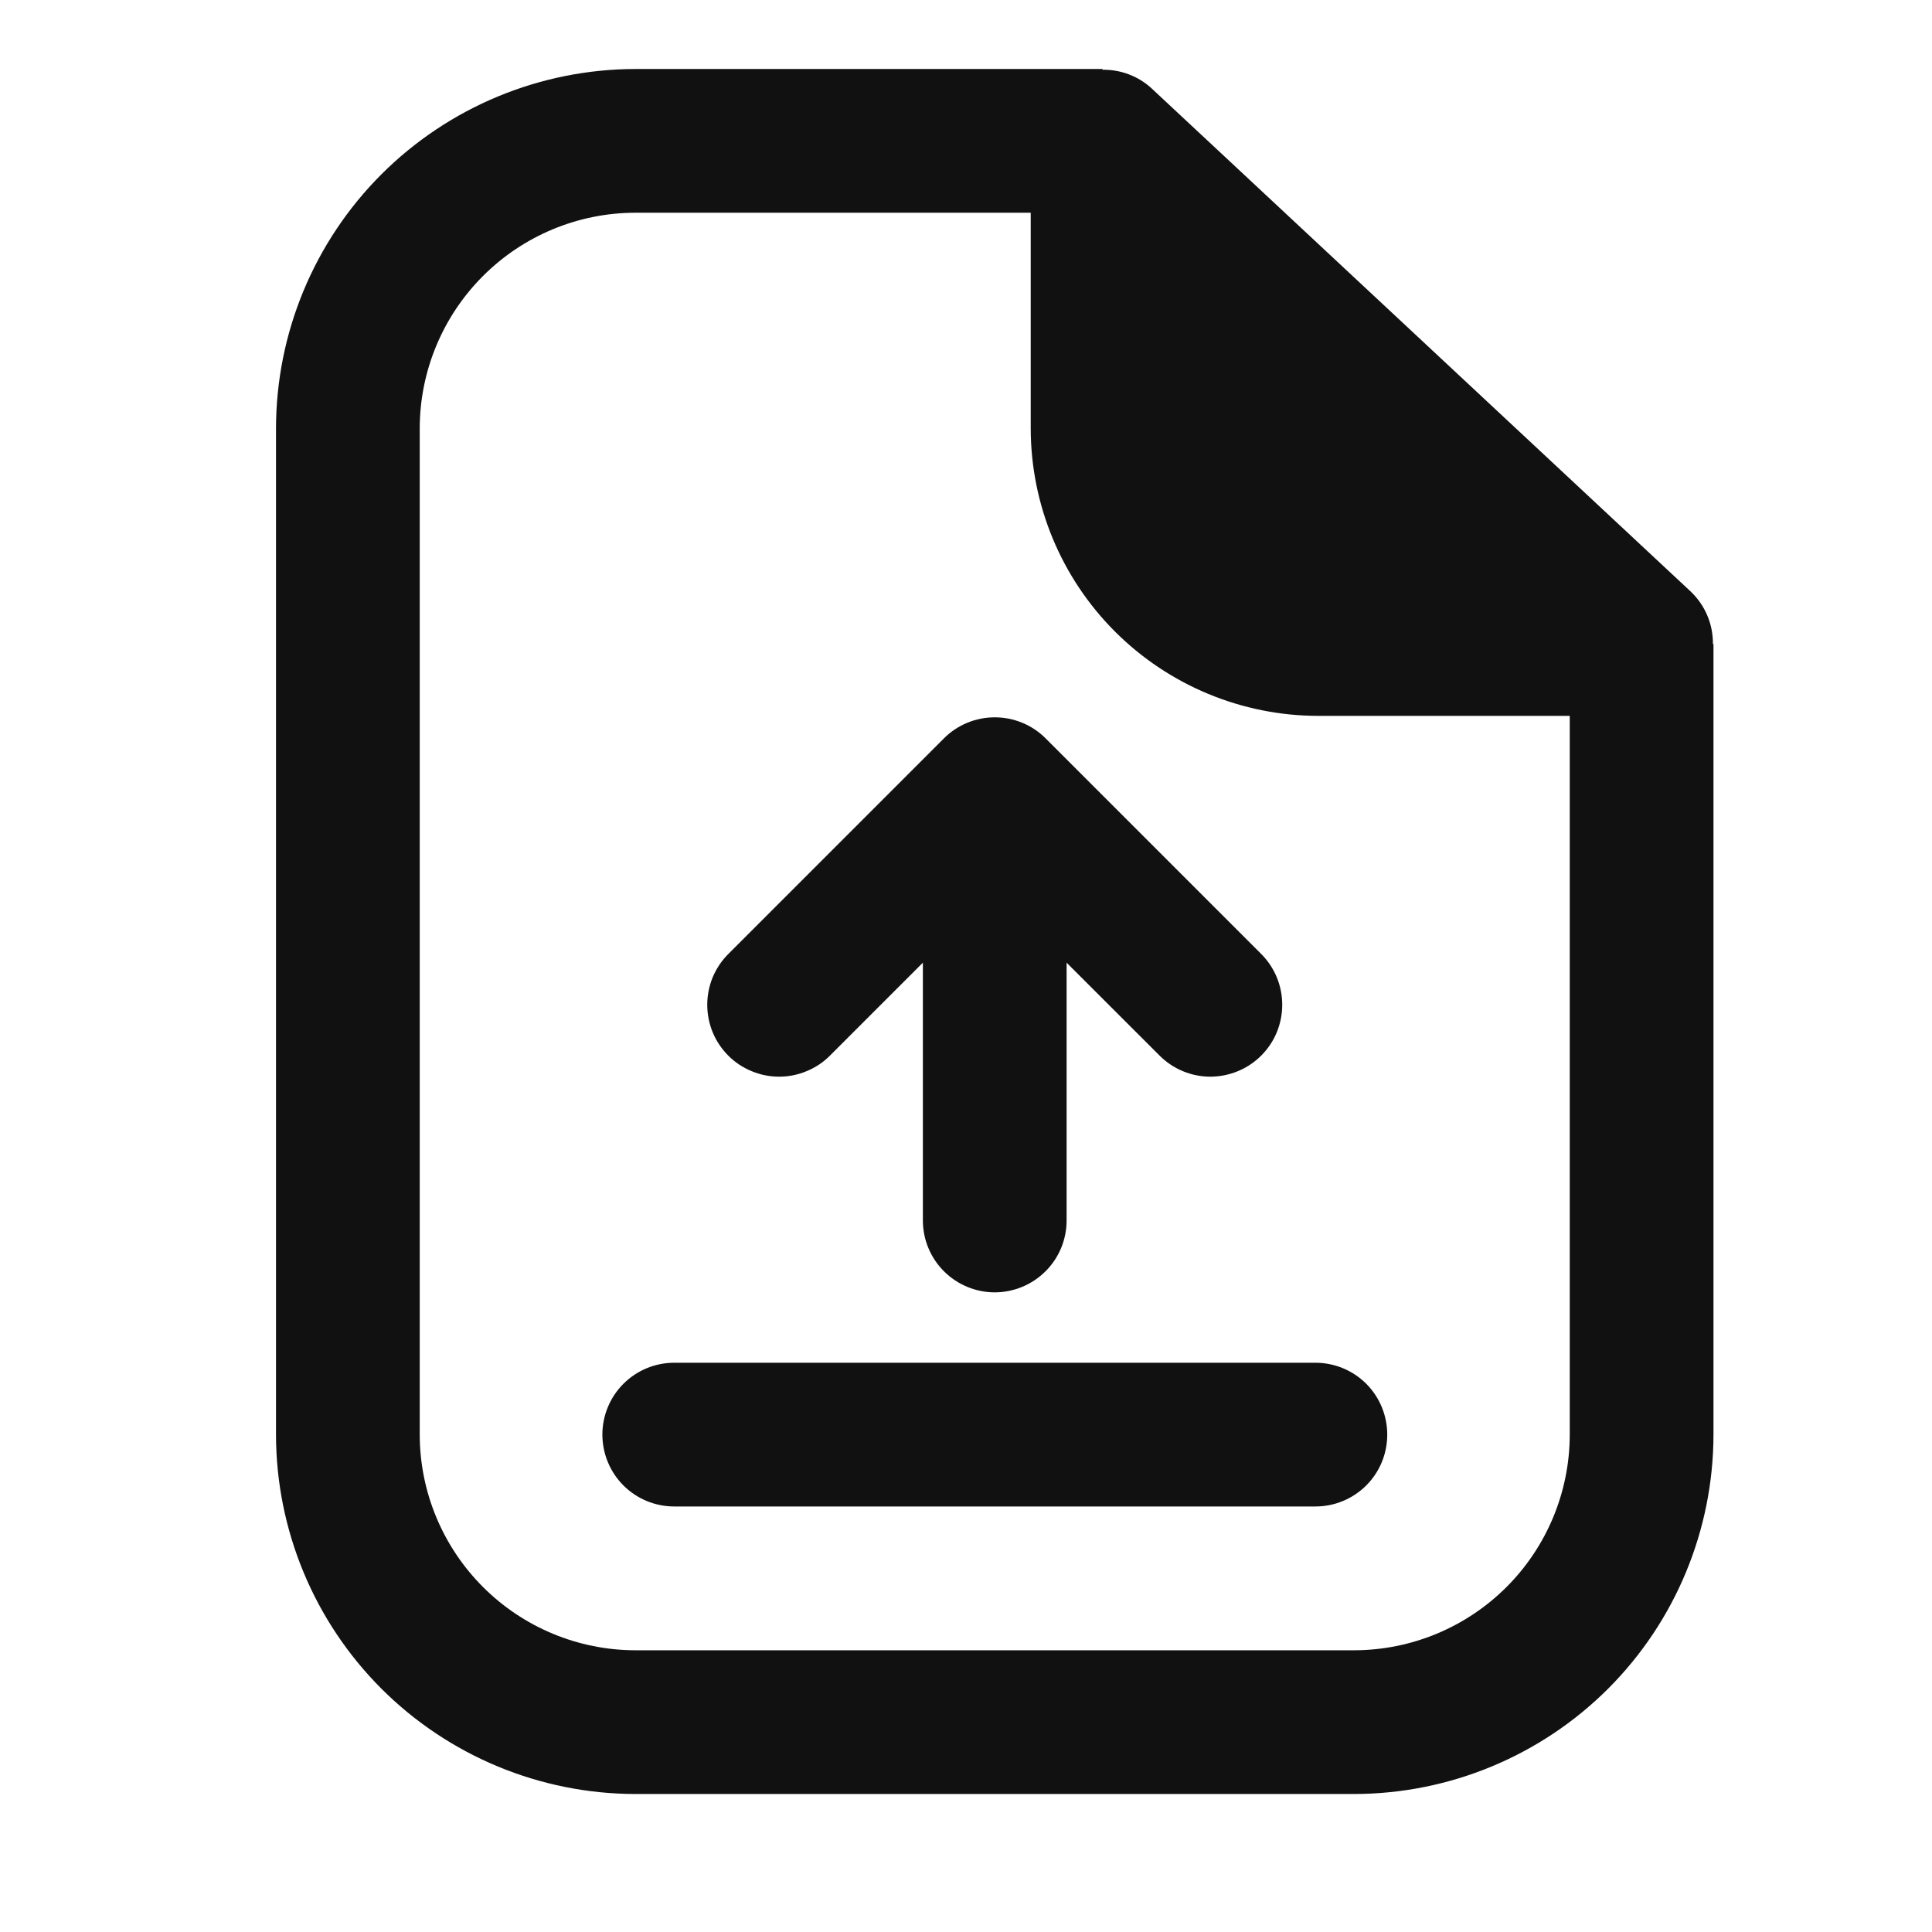 <svg width="28" height="28" viewBox="0 0 28 28" fill="none" xmlns="http://www.w3.org/2000/svg">
<path d="M15.979 1.011C16.242 1.007 16.496 1.103 16.689 1.28L24.502 8.572C24.605 8.67 24.688 8.788 24.743 8.919C24.799 9.05 24.826 9.191 24.825 9.333H24.833V20.792C24.831 22.173 24.283 23.496 23.307 24.473C22.33 25.449 21.006 25.998 19.625 26H9.208C7.827 25.998 6.504 25.449 5.527 24.473C4.551 23.496 4.002 22.173 4 20.792V6.208C4.002 4.827 4.551 3.504 5.527 2.527C6.504 1.551 7.827 1.002 9.208 1H15.979V1.011ZM9.208 3.083C8.38 3.084 7.586 3.414 7 4C6.414 4.586 6.084 5.38 6.083 6.208V20.792C6.084 21.62 6.414 22.414 7 23C7.586 23.586 8.38 23.916 9.208 23.917H19.625C20.453 23.916 21.248 23.586 21.834 23C22.42 22.414 22.749 21.62 22.75 20.792V10.375H19.105C18 10.374 16.94 9.934 16.159 9.153C15.378 8.372 14.939 7.313 14.938 6.208V3.083H9.208ZM19.064 19.75C19.34 19.75 19.605 19.859 19.801 20.055C19.996 20.25 20.105 20.516 20.105 20.792C20.105 21.068 19.996 21.333 19.801 21.528C19.605 21.724 19.34 21.833 19.064 21.833H9.772C9.496 21.833 9.231 21.724 9.035 21.528C8.84 21.333 8.731 21.068 8.73 20.792C8.73 20.516 8.84 20.25 9.035 20.055C9.231 19.859 9.496 19.75 9.772 19.75H19.064ZM14.417 10.396C14.693 10.396 14.958 10.505 15.153 10.7L18.278 13.825C18.474 14.021 18.583 14.286 18.583 14.562C18.583 14.839 18.474 15.104 18.278 15.299C18.083 15.494 17.818 15.603 17.542 15.604C17.266 15.604 17.001 15.494 16.806 15.299L15.458 13.952V17.688C15.458 17.964 15.349 18.229 15.153 18.424C14.958 18.619 14.693 18.729 14.417 18.73C14.141 18.73 13.875 18.619 13.68 18.424C13.485 18.229 13.375 17.964 13.375 17.688V13.952L12.028 15.299C11.932 15.396 11.817 15.472 11.69 15.524C11.564 15.577 11.429 15.604 11.292 15.604C11.155 15.604 11.019 15.577 10.893 15.524C10.766 15.472 10.651 15.396 10.555 15.299C10.458 15.202 10.381 15.087 10.329 14.961C10.277 14.835 10.25 14.699 10.25 14.562C10.25 14.426 10.277 14.29 10.329 14.163C10.382 14.037 10.459 13.922 10.556 13.825L13.681 10.7C13.876 10.505 14.141 10.396 14.417 10.396Z" fill="#111111"/>
</svg>
